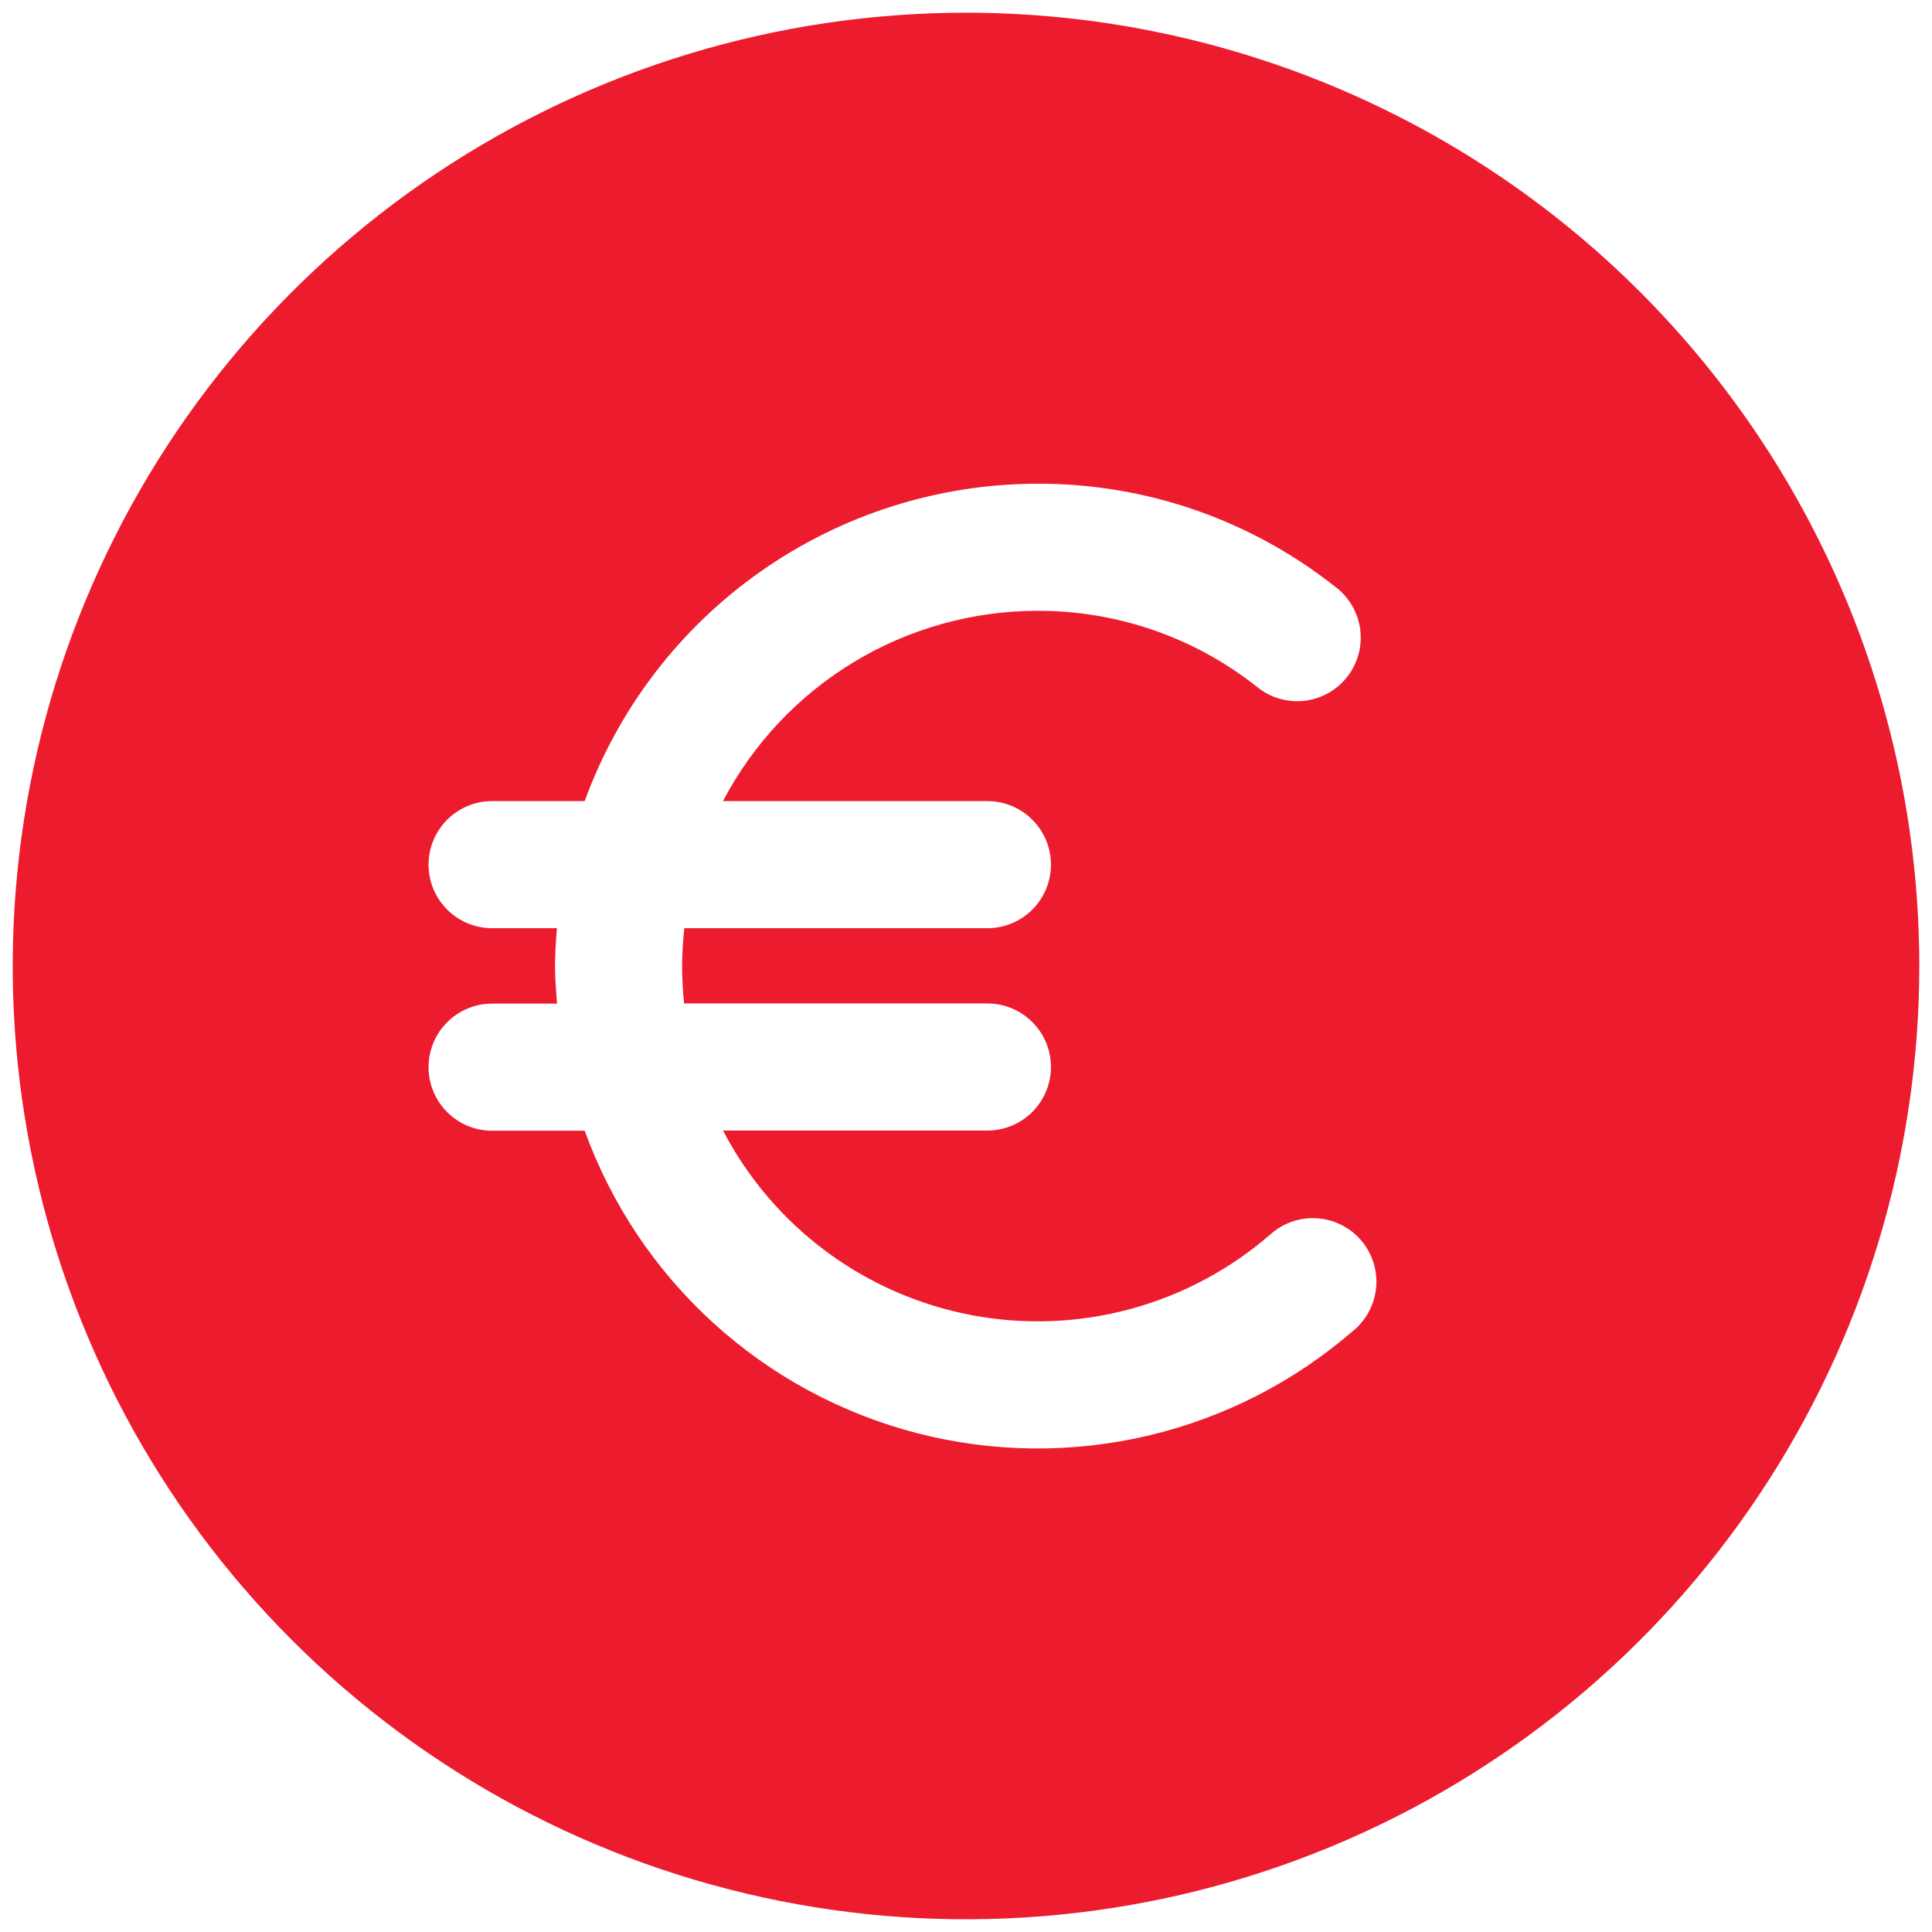 <svg width="76" height="76" viewBox="0 0 76 76" fill="none" xmlns="http://www.w3.org/2000/svg">
<path d="M38 0.5C30.583 0.5 23.333 2.699 17.166 6.82C10.999 10.94 6.193 16.797 3.355 23.649C0.516 30.502 -0.226 38.042 1.221 45.316C2.668 52.59 6.239 59.272 11.483 64.516C16.728 69.761 23.41 73.332 30.684 74.779C37.958 76.226 45.498 75.484 52.351 72.645C59.203 69.807 65.06 65.001 69.18 58.834C73.301 52.667 75.5 45.417 75.5 38C75.5 33.075 74.53 28.199 72.645 23.649C70.761 19.1 67.999 14.966 64.516 11.483C61.034 8.001 56.9 5.239 52.351 3.355C47.801 1.47 42.925 0.5 38 0.5ZM53.285 52.302C50.965 54.329 48.185 55.759 45.187 56.469C42.189 57.18 39.063 57.148 36.08 56.378C33.097 55.607 30.346 54.121 28.067 52.048C25.788 49.975 24.049 47.377 23 44.48H19.358C18.695 44.48 18.059 44.217 17.591 43.748C17.122 43.279 16.858 42.643 16.858 41.98C16.858 41.317 17.122 40.681 17.591 40.212C18.059 39.743 18.695 39.48 19.358 39.48H21.913C21.877 39 21.833 38.5 21.833 38C21.833 37.5 21.87 37 21.908 36.513H19.358C18.695 36.513 18.059 36.25 17.591 35.781C17.122 35.312 16.858 34.676 16.858 34.013C16.858 33.35 17.122 32.714 17.591 32.246C18.059 31.777 18.695 31.513 19.358 31.513H23C24.331 27.859 26.753 24.702 29.937 22.47C33.121 20.237 36.914 19.035 40.803 19.028C45.055 19.013 49.185 20.441 52.52 23.078C52.788 23.278 53.013 23.529 53.182 23.816C53.352 24.104 53.462 24.423 53.506 24.754C53.55 25.085 53.527 25.421 53.439 25.743C53.351 26.065 53.2 26.366 52.993 26.629C52.787 26.891 52.53 27.11 52.238 27.271C51.946 27.433 51.624 27.535 51.293 27.57C50.961 27.605 50.625 27.574 50.305 27.477C49.986 27.381 49.689 27.221 49.432 27.008C46.976 25.067 43.934 24.017 40.803 24.028C38.256 24.031 35.758 24.73 33.579 26.049C31.4 27.368 29.623 29.258 28.44 31.513H38.842C39.505 31.513 40.141 31.777 40.609 32.246C41.078 32.714 41.342 33.35 41.342 34.013C41.342 34.676 41.078 35.312 40.609 35.781C40.141 36.25 39.505 36.513 38.842 36.513H26.92C26.865 37.007 26.836 37.503 26.833 38C26.834 38.492 26.86 38.984 26.912 39.473H38.842C39.505 39.473 40.141 39.737 40.609 40.206C41.078 40.674 41.342 41.31 41.342 41.973C41.342 42.636 41.078 43.272 40.609 43.741C40.141 44.21 39.505 44.473 38.842 44.473H28.442C29.418 46.346 30.807 47.973 32.503 49.231C34.2 50.489 36.16 51.346 38.235 51.737C40.31 52.128 42.448 52.043 44.486 51.488C46.523 50.934 48.409 49.924 50 48.535C50.247 48.319 50.535 48.154 50.846 48.049C51.157 47.944 51.486 47.902 51.813 47.924C52.141 47.946 52.461 48.033 52.755 48.179C53.049 48.325 53.312 48.527 53.528 48.774C53.743 49.022 53.908 49.309 54.013 49.62C54.118 49.931 54.161 50.26 54.139 50.587C54.116 50.915 54.03 51.235 53.884 51.529C53.738 51.823 53.536 52.086 53.288 52.302H53.285Z" fill="#ED1B2E"/>
</svg>
